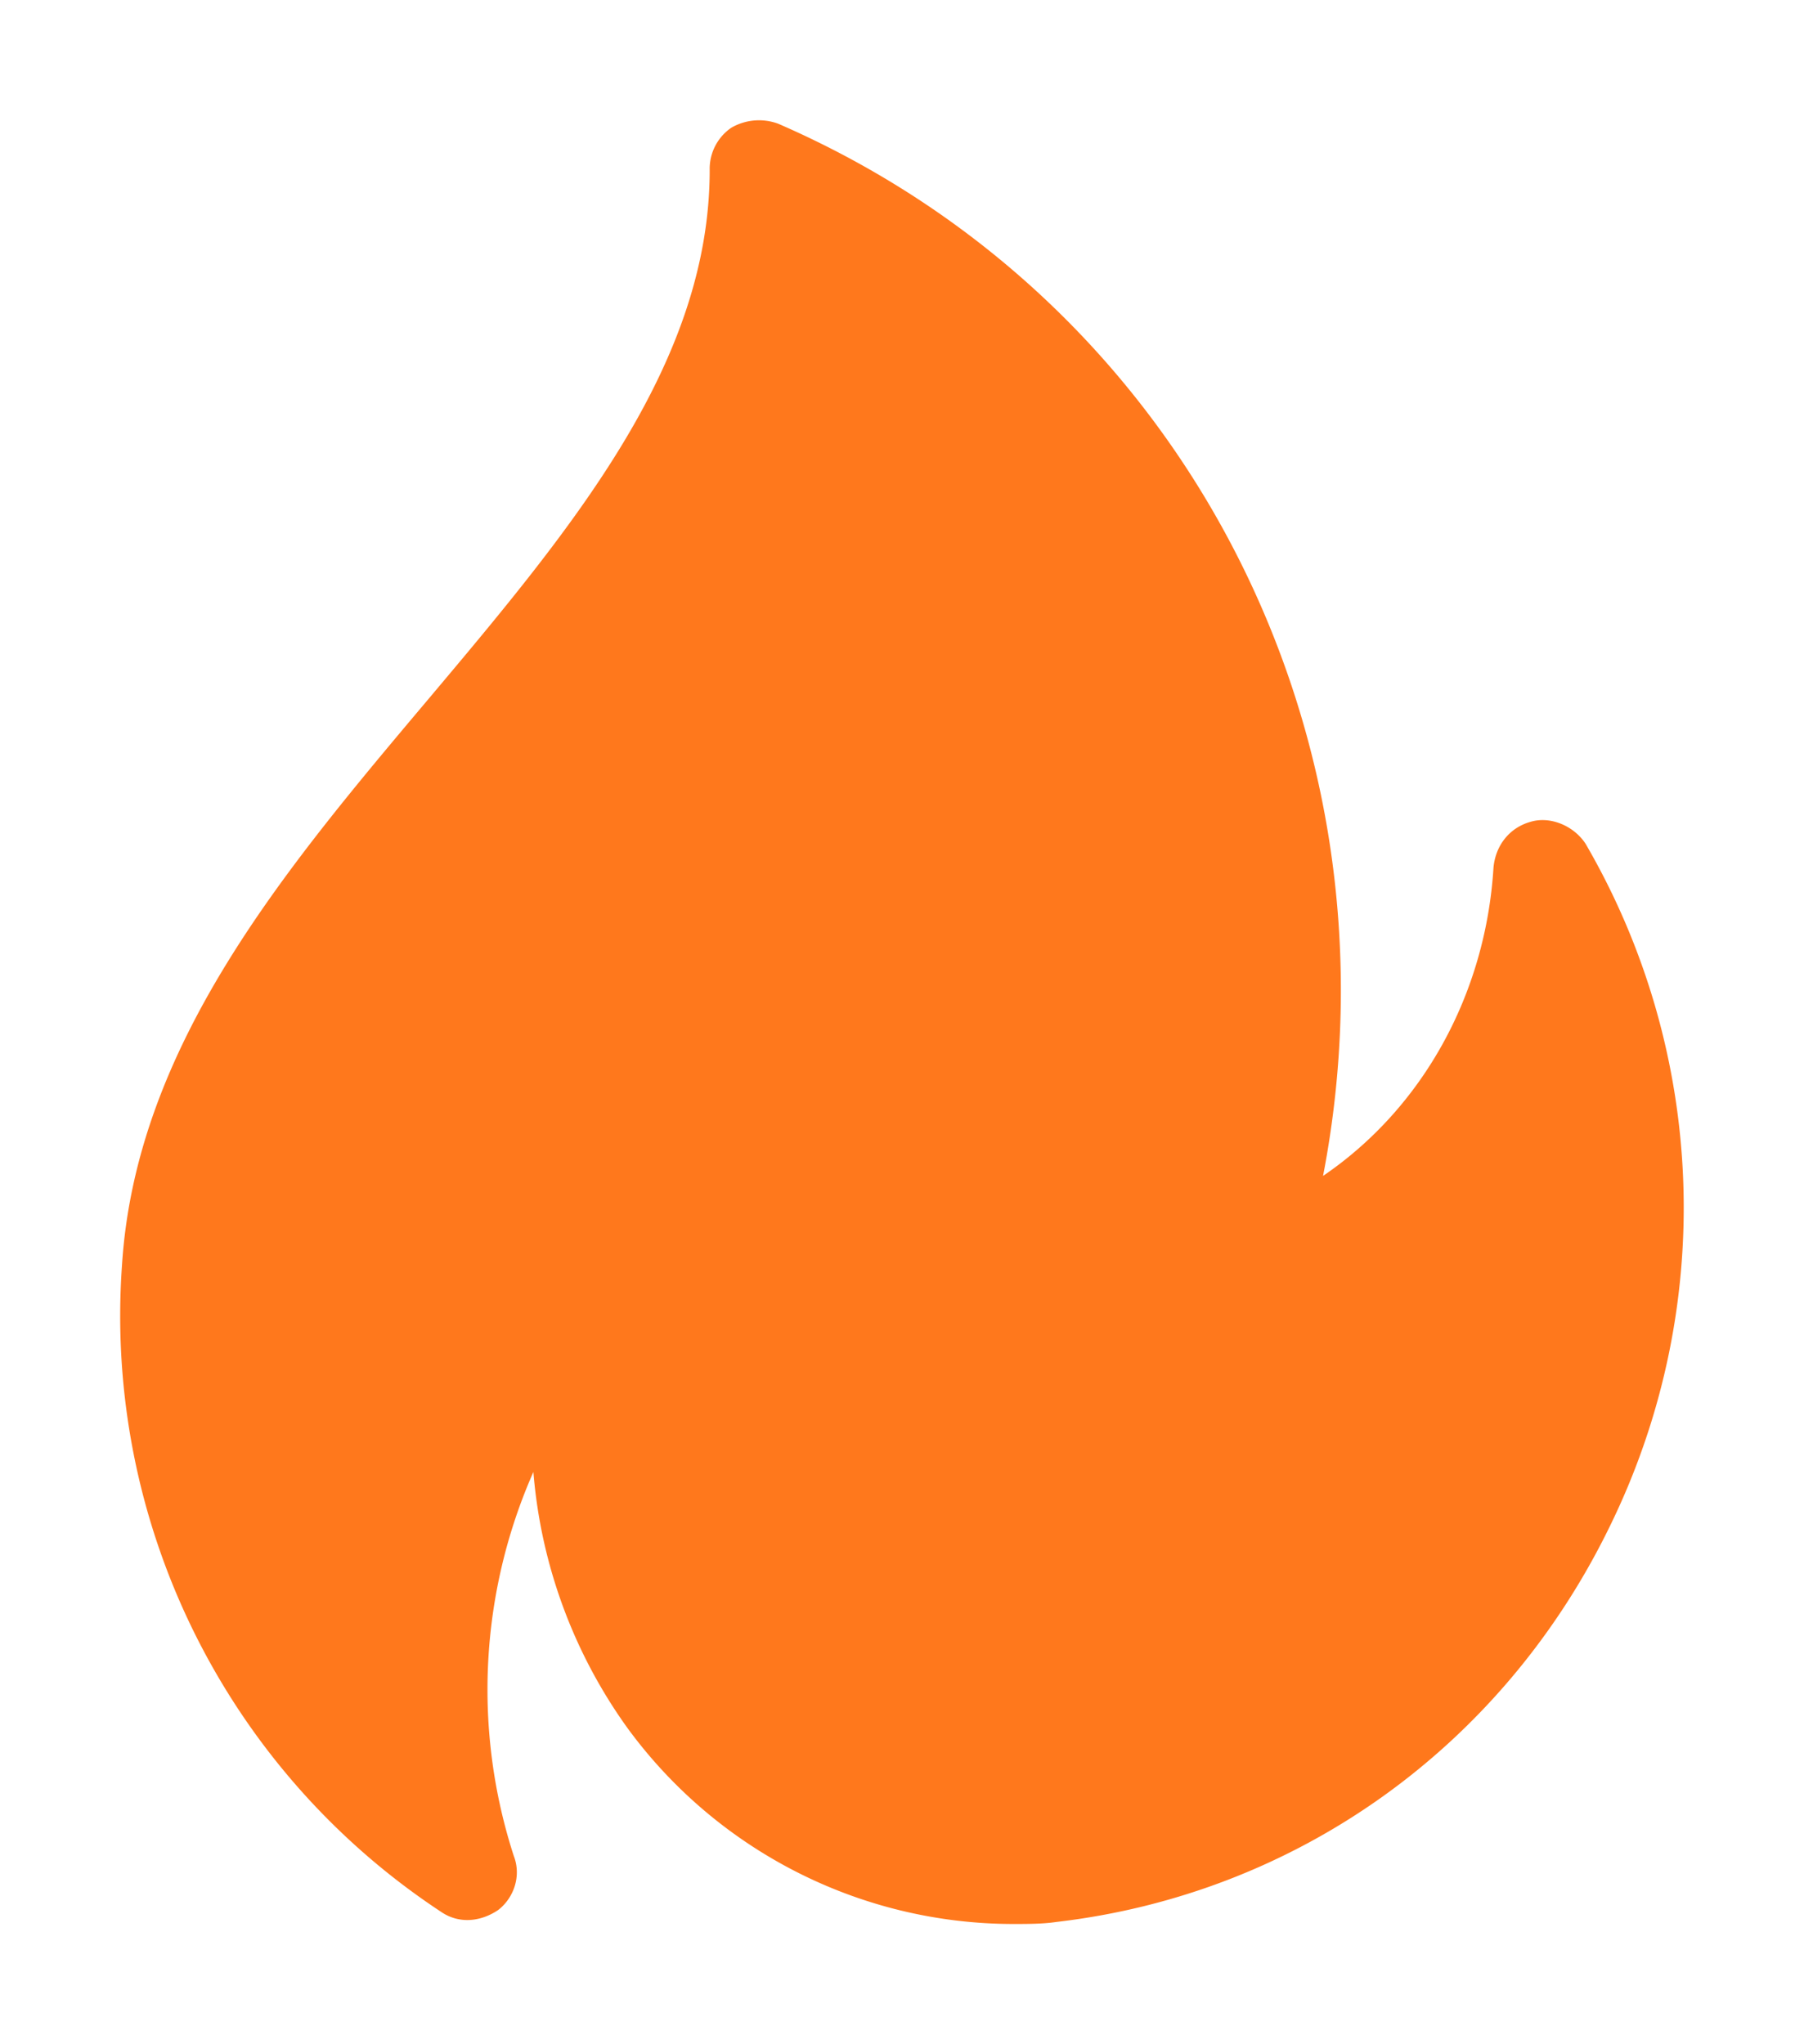 <svg width="15" height="17" fill="none" xmlns="http://www.w3.org/2000/svg"><mask id="a" maskUnits="userSpaceOnUse" x="0" y="0" width="15" height="17"><path fill="#C4C4C4" d="M0 0h15v17H0z"/></mask><g mask="url(#a)"><path d="M12.727 6.834c-.179.05-.293.2-.309.383-.065 1.048-.586 1.996-1.417 2.562.7-3.627-1.125-7.27-4.53-8.75a.46.46 0 00-.39.033.414.414 0 00-.18.35c0 1.613-1.14 2.977-2.33 4.391-1.205 1.43-2.443 2.894-2.557 4.724A5.935 5.935 0 003.669 15.9c.147.1.326.083.473-.016.13-.1.195-.283.13-.45a4.483 4.483 0 01.163-3.193 4.23 4.23 0 00.782 2.129A3.977 3.977 0 008.427 16c.114 0 .244 0 .358-.017 1.988-.232 3.698-1.447 4.594-3.277a6.02 6.02 0 00-.195-5.689c-.098-.15-.294-.232-.457-.183z" fill="#FF781C"/></g></svg>
